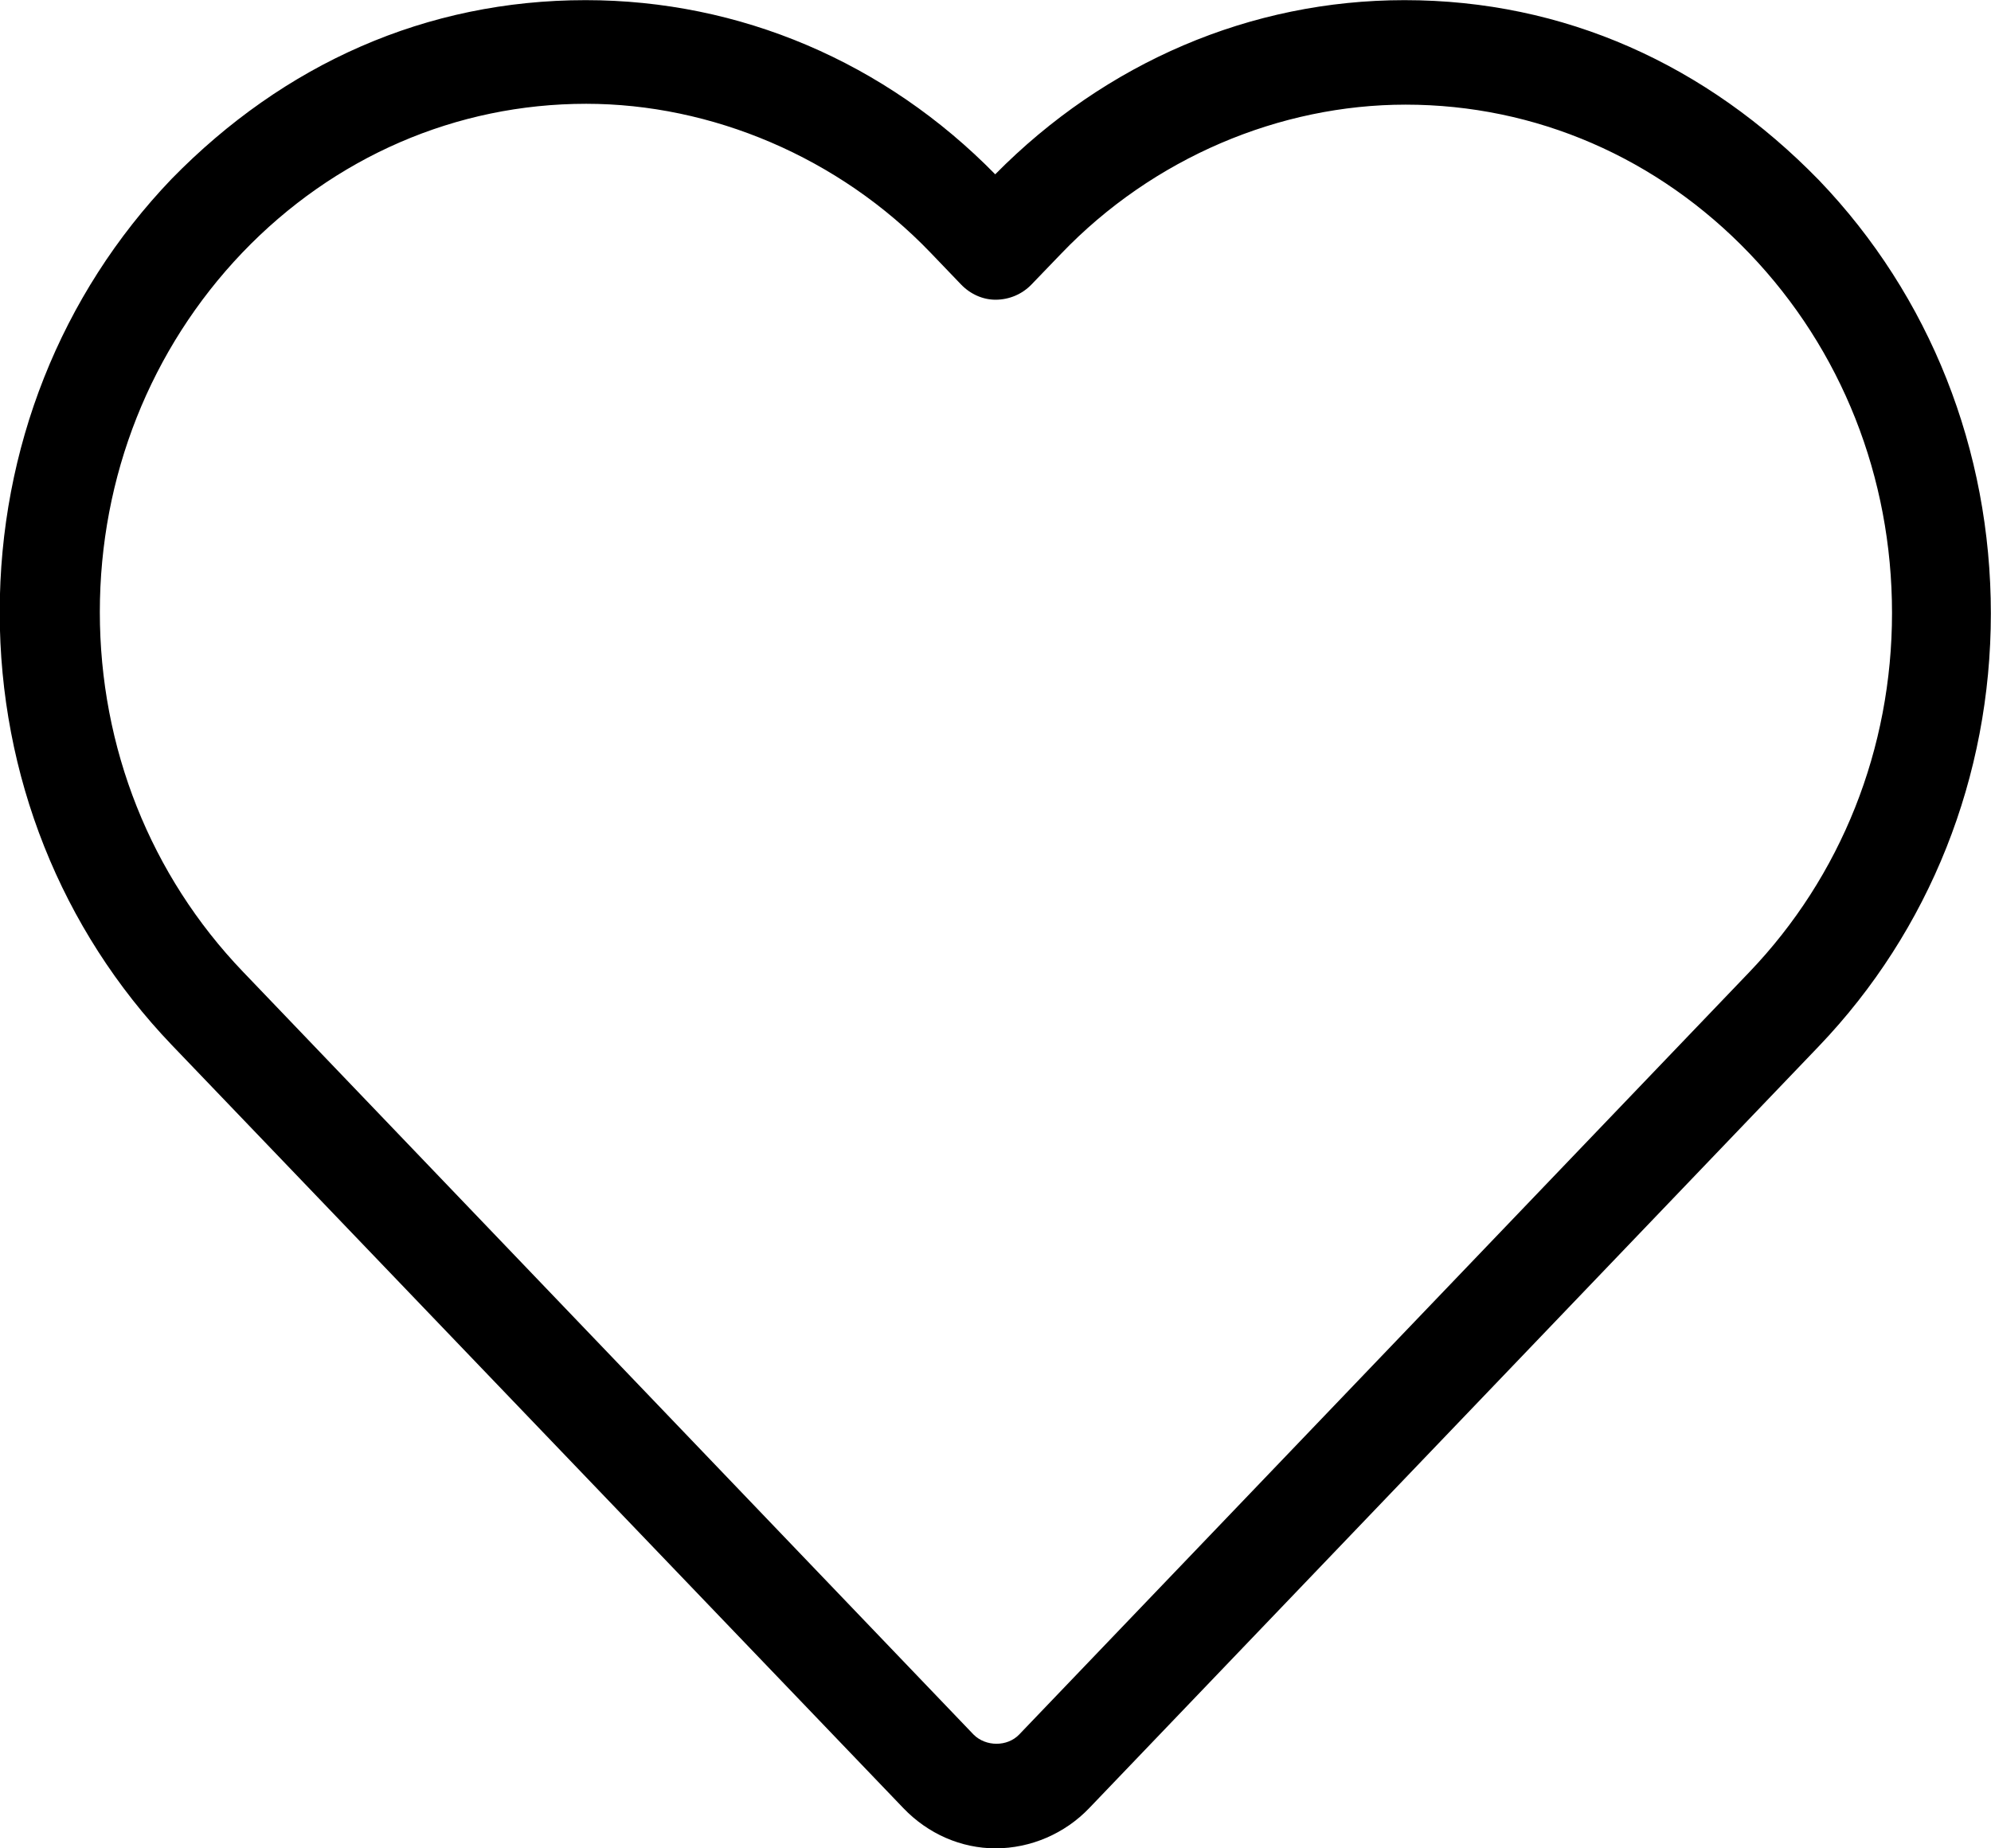 <?xml version="1.0" encoding="UTF-8"?>
<svg id="SVGDoc" width="14" height="13" xmlns="http://www.w3.org/2000/svg" version="1.1" xmlns:xlink="http://www.w3.org/1999/xlink" xmlns:avocode="https://avocode.com/" viewBox="0 0 14 13"><defs></defs><desc>Generated with Avocode.</desc><g><g><title>heart</title><g><title>Shape</title><path d="M1.704,1.777c0.645,-0.674 1.504,-1.047 2.418,-1.047c0.878,0 1.776,0.373 2.424,1.05l0.211,0.22c0.066,0.069 0.154,0.108 0.243,0.108c0.097,0 0.188,-0.039 0.254,-0.108l0.206,-0.214c0.648,-0.677 1.54,-1.05 2.424,-1.05c0.914,0 1.773,0.373 2.418,1.047c0.648,0.677 1.002,1.574 1.002,2.528c0,0.954 -0.357,1.852 -1.005,2.528l-5.133,5.361c-0.083,0.086 -0.234,0.086 -0.32,0l-5.139,-5.367c-0.648,-0.677 -1.005,-1.574 -1.005,-2.528c0,-0.954 0.357,-1.852 1.002,-2.528zM6.352,12.717c0.174,0.182 0.408,0.283 0.648,0.283c0.248,0 0.488,-0.104 0.659,-0.283l5.13,-5.358c0.779,-0.814 1.21,-1.896 1.21,-3.044c0,-1.151 -0.428,-2.233 -1.208,-3.047c-0.792,-0.814 -1.792,-1.267 -2.915,-1.267c-1.082,0 -2.101,0.438 -2.878,1.225c-0.774,-0.79 -1.796,-1.225 -2.88,-1.225c-1.12,0 -2.12,0.447 -2.912,1.258c-0.779,0.814 -1.208,1.896 -1.208,3.047c0,1.148 0.431,2.23 1.21,3.044z" fill="#000000" fill-opacity="1"></path></g></g></g></svg>